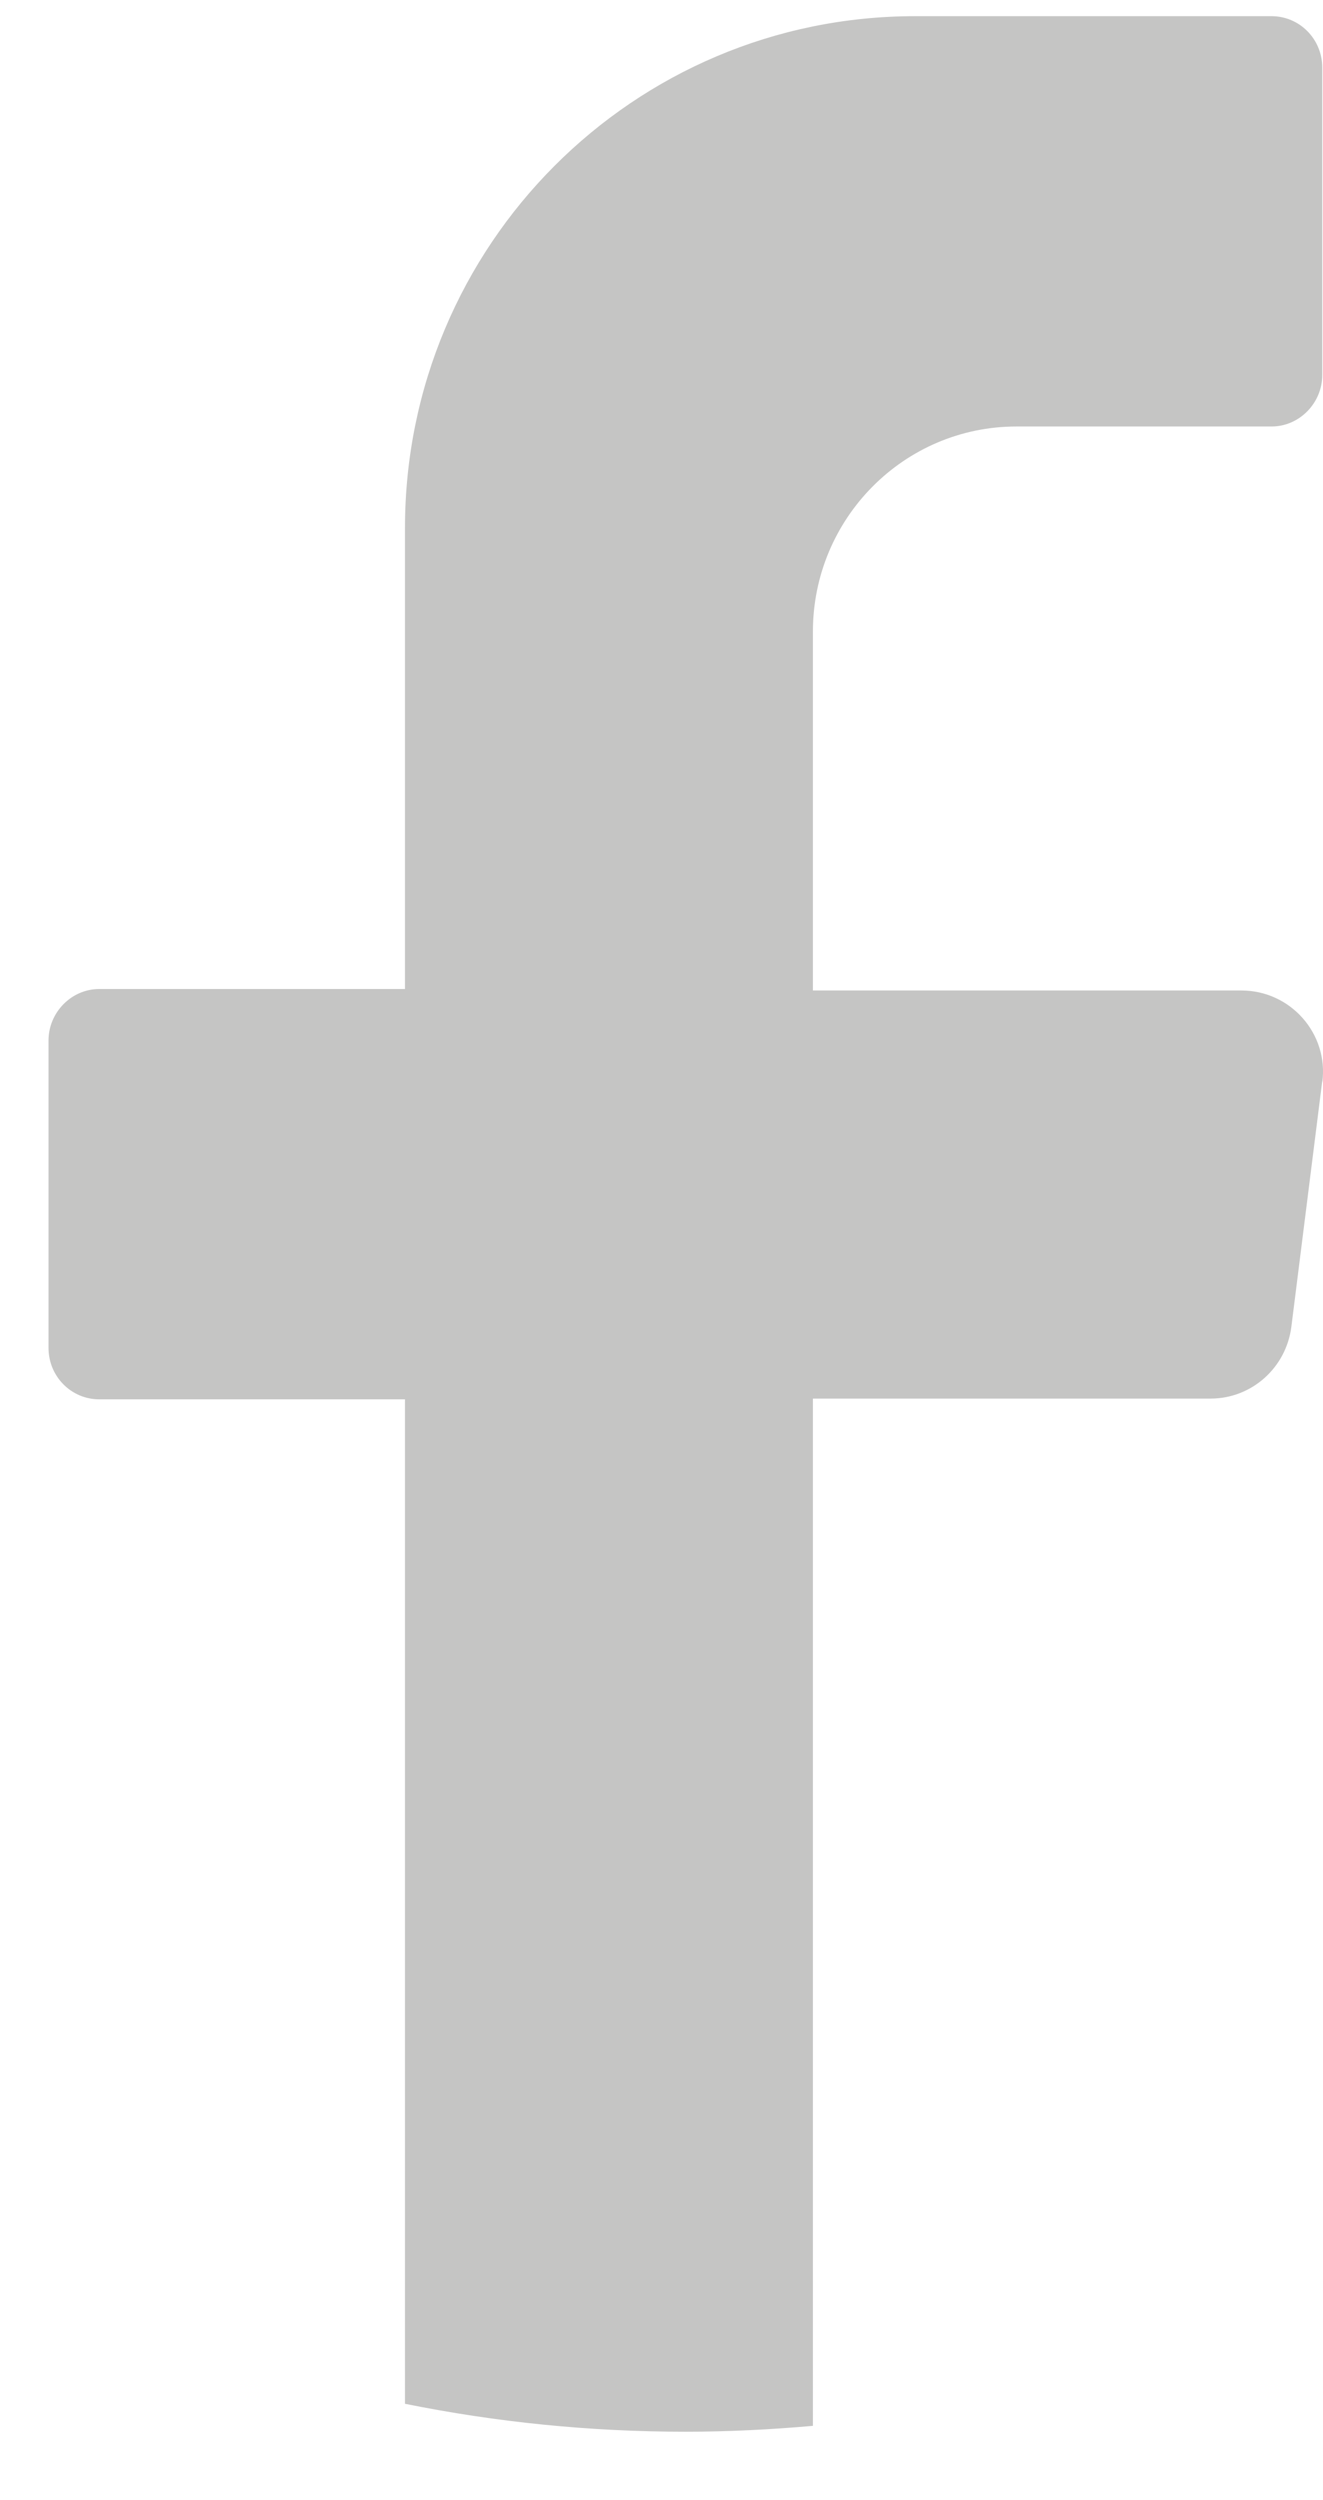 <svg width="18" height="34" viewBox="0 0 18 34" fill="none" xmlns="http://www.w3.org/2000/svg">
<path d="M17.99 14.7L17.57 18.04C17.5 18.6 17.03 19.02 16.47 19.02H11.06V32.99C10.49 33.04 9.91 33.07 9.33 33.07C8.02 33.07 6.75 32.94 5.51 32.69V19.03H1.35C0.97 19.03 0.66 18.72 0.66 18.33V14.15C0.66 13.77 0.97 13.45 1.35 13.45H5.51V7.18C5.51 3.33 8.62 0.22 12.45 0.22H17.3C17.68 0.22 17.99 0.53 17.99 0.92V5.1C17.99 5.48 17.68 5.8 17.3 5.8H13.83C12.3 5.8 11.06 7.05 11.06 8.59V13.47H16.89C17.56 13.47 18.08 14.06 17.99 14.72" fill="#C5C5C4"/>
</svg>
